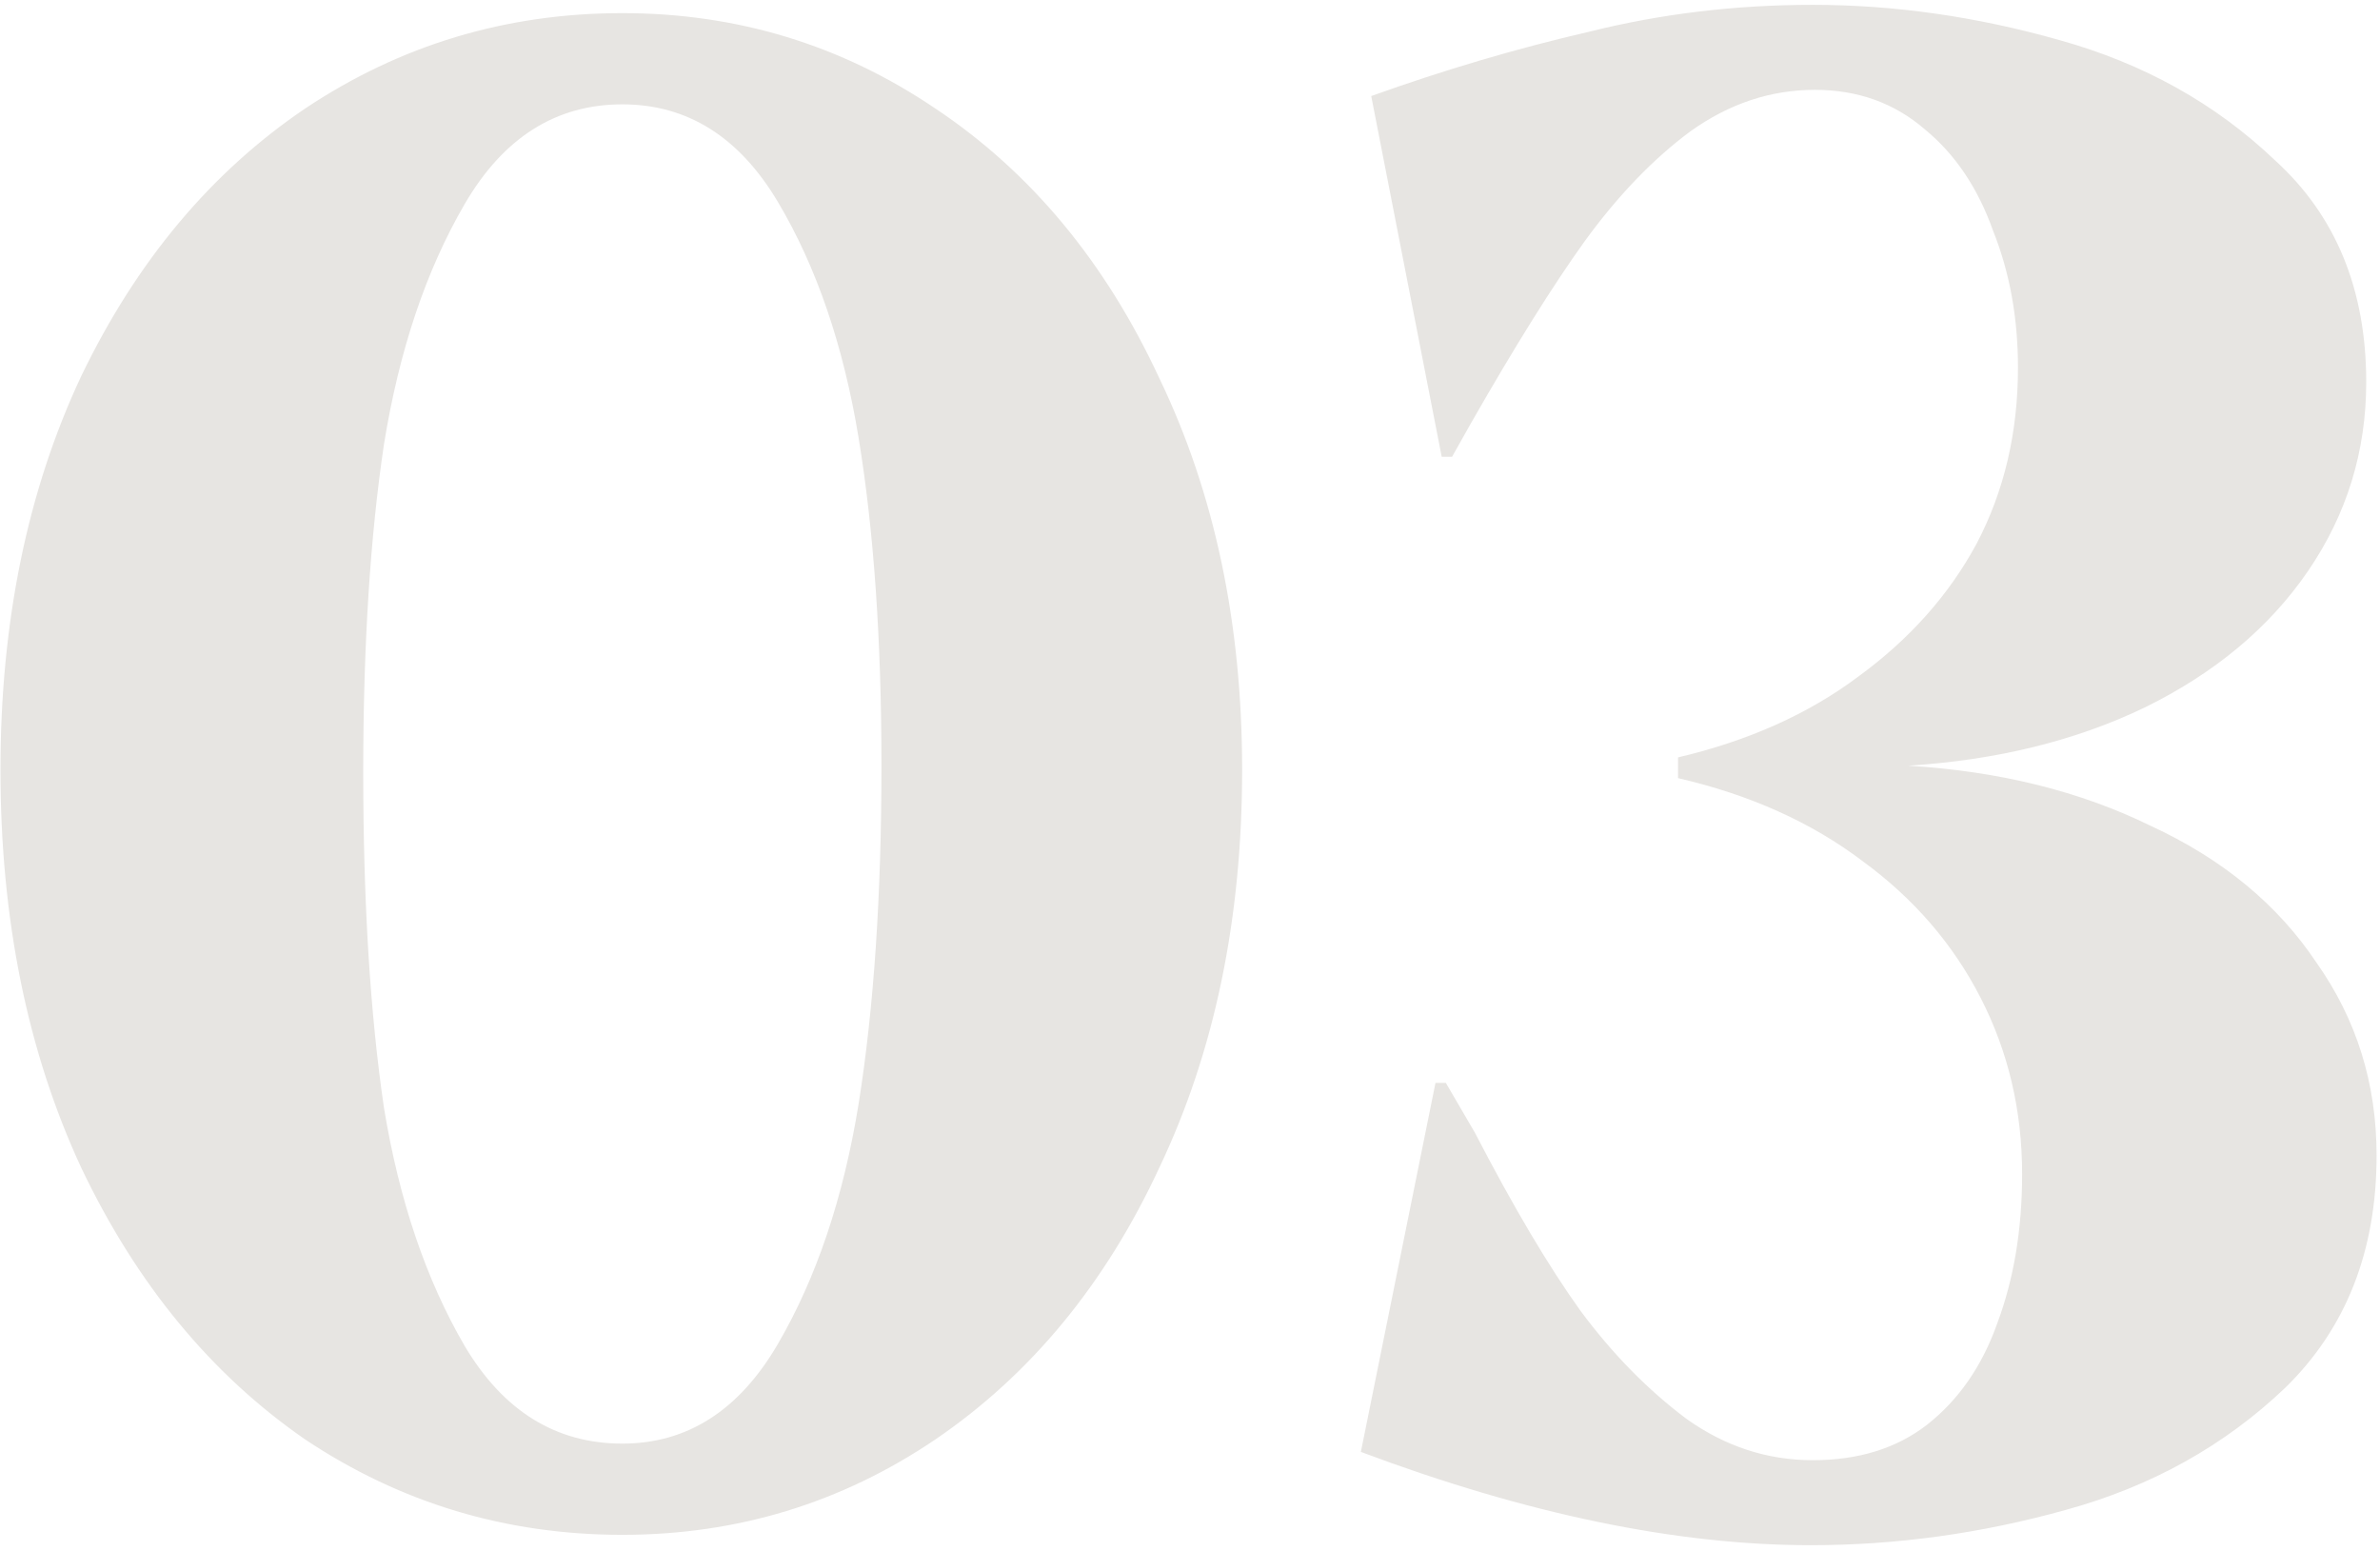 <svg width="310" height="202" viewBox="0 0 310 202" fill="none" xmlns="http://www.w3.org/2000/svg">
<path d="M81.061 199.89C65.941 199.89 52.171 195.75 39.751 187.47C27.511 179.01 17.791 167.22 10.591 152.1C3.571 136.98 0.061 119.7 0.061 100.26C0.061 81 3.571 63.9 10.591 48.96C17.791 34.02 27.511 22.41 39.751 14.13C52.171 5.85 65.941 1.71 81.061 1.71C96.001 1.71 109.591 5.85 121.831 14.13C134.251 22.41 143.971 34.11 150.991 49.23C158.191 64.17 161.791 81.18 161.791 100.26C161.791 119.7 158.191 136.98 150.991 152.1C143.971 167.22 134.251 179.01 121.831 187.47C109.591 195.75 96.001 199.89 81.061 199.89ZM81.061 188.01C89.521 188.01 96.271 183.69 101.311 175.05C106.351 166.41 109.861 155.97 111.841 143.73C113.821 131.31 114.811 116.64 114.811 99.72C114.811 83.34 113.821 69.12 111.841 57.06C109.861 45 106.351 34.74 101.311 26.28C96.271 17.82 89.521 13.59 81.061 13.59C72.421 13.59 65.581 17.91 60.541 26.55C55.501 35.19 51.991 45.63 50.011 57.87C48.211 69.93 47.311 84.15 47.311 100.53C47.311 117.45 48.211 132.03 50.011 144.27C51.991 156.33 55.501 166.68 60.541 175.32C65.581 183.78 72.421 188.01 81.061 188.01ZM235.845 201.24C218.385 201.24 198.855 197.19 177.255 189.09L186.975 141.03H188.325L192.105 147.51C197.145 157.23 201.735 164.97 205.875 170.73C210.015 176.31 214.605 180.99 219.645 184.77C224.685 188.37 230.175 190.17 236.115 190.17C242.055 190.17 247.005 188.64 250.965 185.58C255.105 182.34 258.165 177.93 260.145 172.35C262.305 166.59 263.385 160.11 263.385 152.91C263.385 144.63 261.585 136.98 257.985 129.96C254.385 122.94 249.255 117 242.595 112.14C235.935 107.1 227.925 103.5 218.565 101.34V98.64C227.745 96.48 235.575 92.97 242.055 88.11C248.715 83.25 253.845 77.49 257.445 70.83C261.045 63.99 262.845 56.34 262.845 47.88C262.845 41.4 261.765 35.46 259.605 30.06C257.625 24.48 254.655 20.07 250.695 16.83C246.735 13.41 241.965 11.7 236.385 11.7C230.625 11.7 225.225 13.5 220.185 17.1C215.325 20.7 210.735 25.47 206.415 31.41C202.275 37.17 197.325 45.09 191.565 55.17L189.135 59.49H187.785L178.605 12.51C188.145 9.09 197.595 6.3 206.955 4.14C216.315 1.8 226.035 0.63 236.115 0.63C246.735 0.63 257.445 2.16 268.245 5.22C279.225 8.28 288.585 13.5 296.325 20.88C304.245 28.08 308.205 37.71 308.205 49.77C308.205 58.77 305.685 66.96 300.645 74.34C295.605 81.72 288.495 87.66 279.315 92.16C270.315 96.48 260.055 99 248.535 99.72C260.415 100.44 270.945 103.05 280.125 107.55C289.485 111.87 296.685 117.81 301.725 125.37C306.945 132.75 309.555 141.12 309.555 150.48C309.555 162.9 305.595 172.98 297.675 180.72C289.755 188.28 280.215 193.59 269.055 196.65C258.075 199.71 247.005 201.24 235.845 201.24Z" fill="#E7E5E2"/>
</svg>
